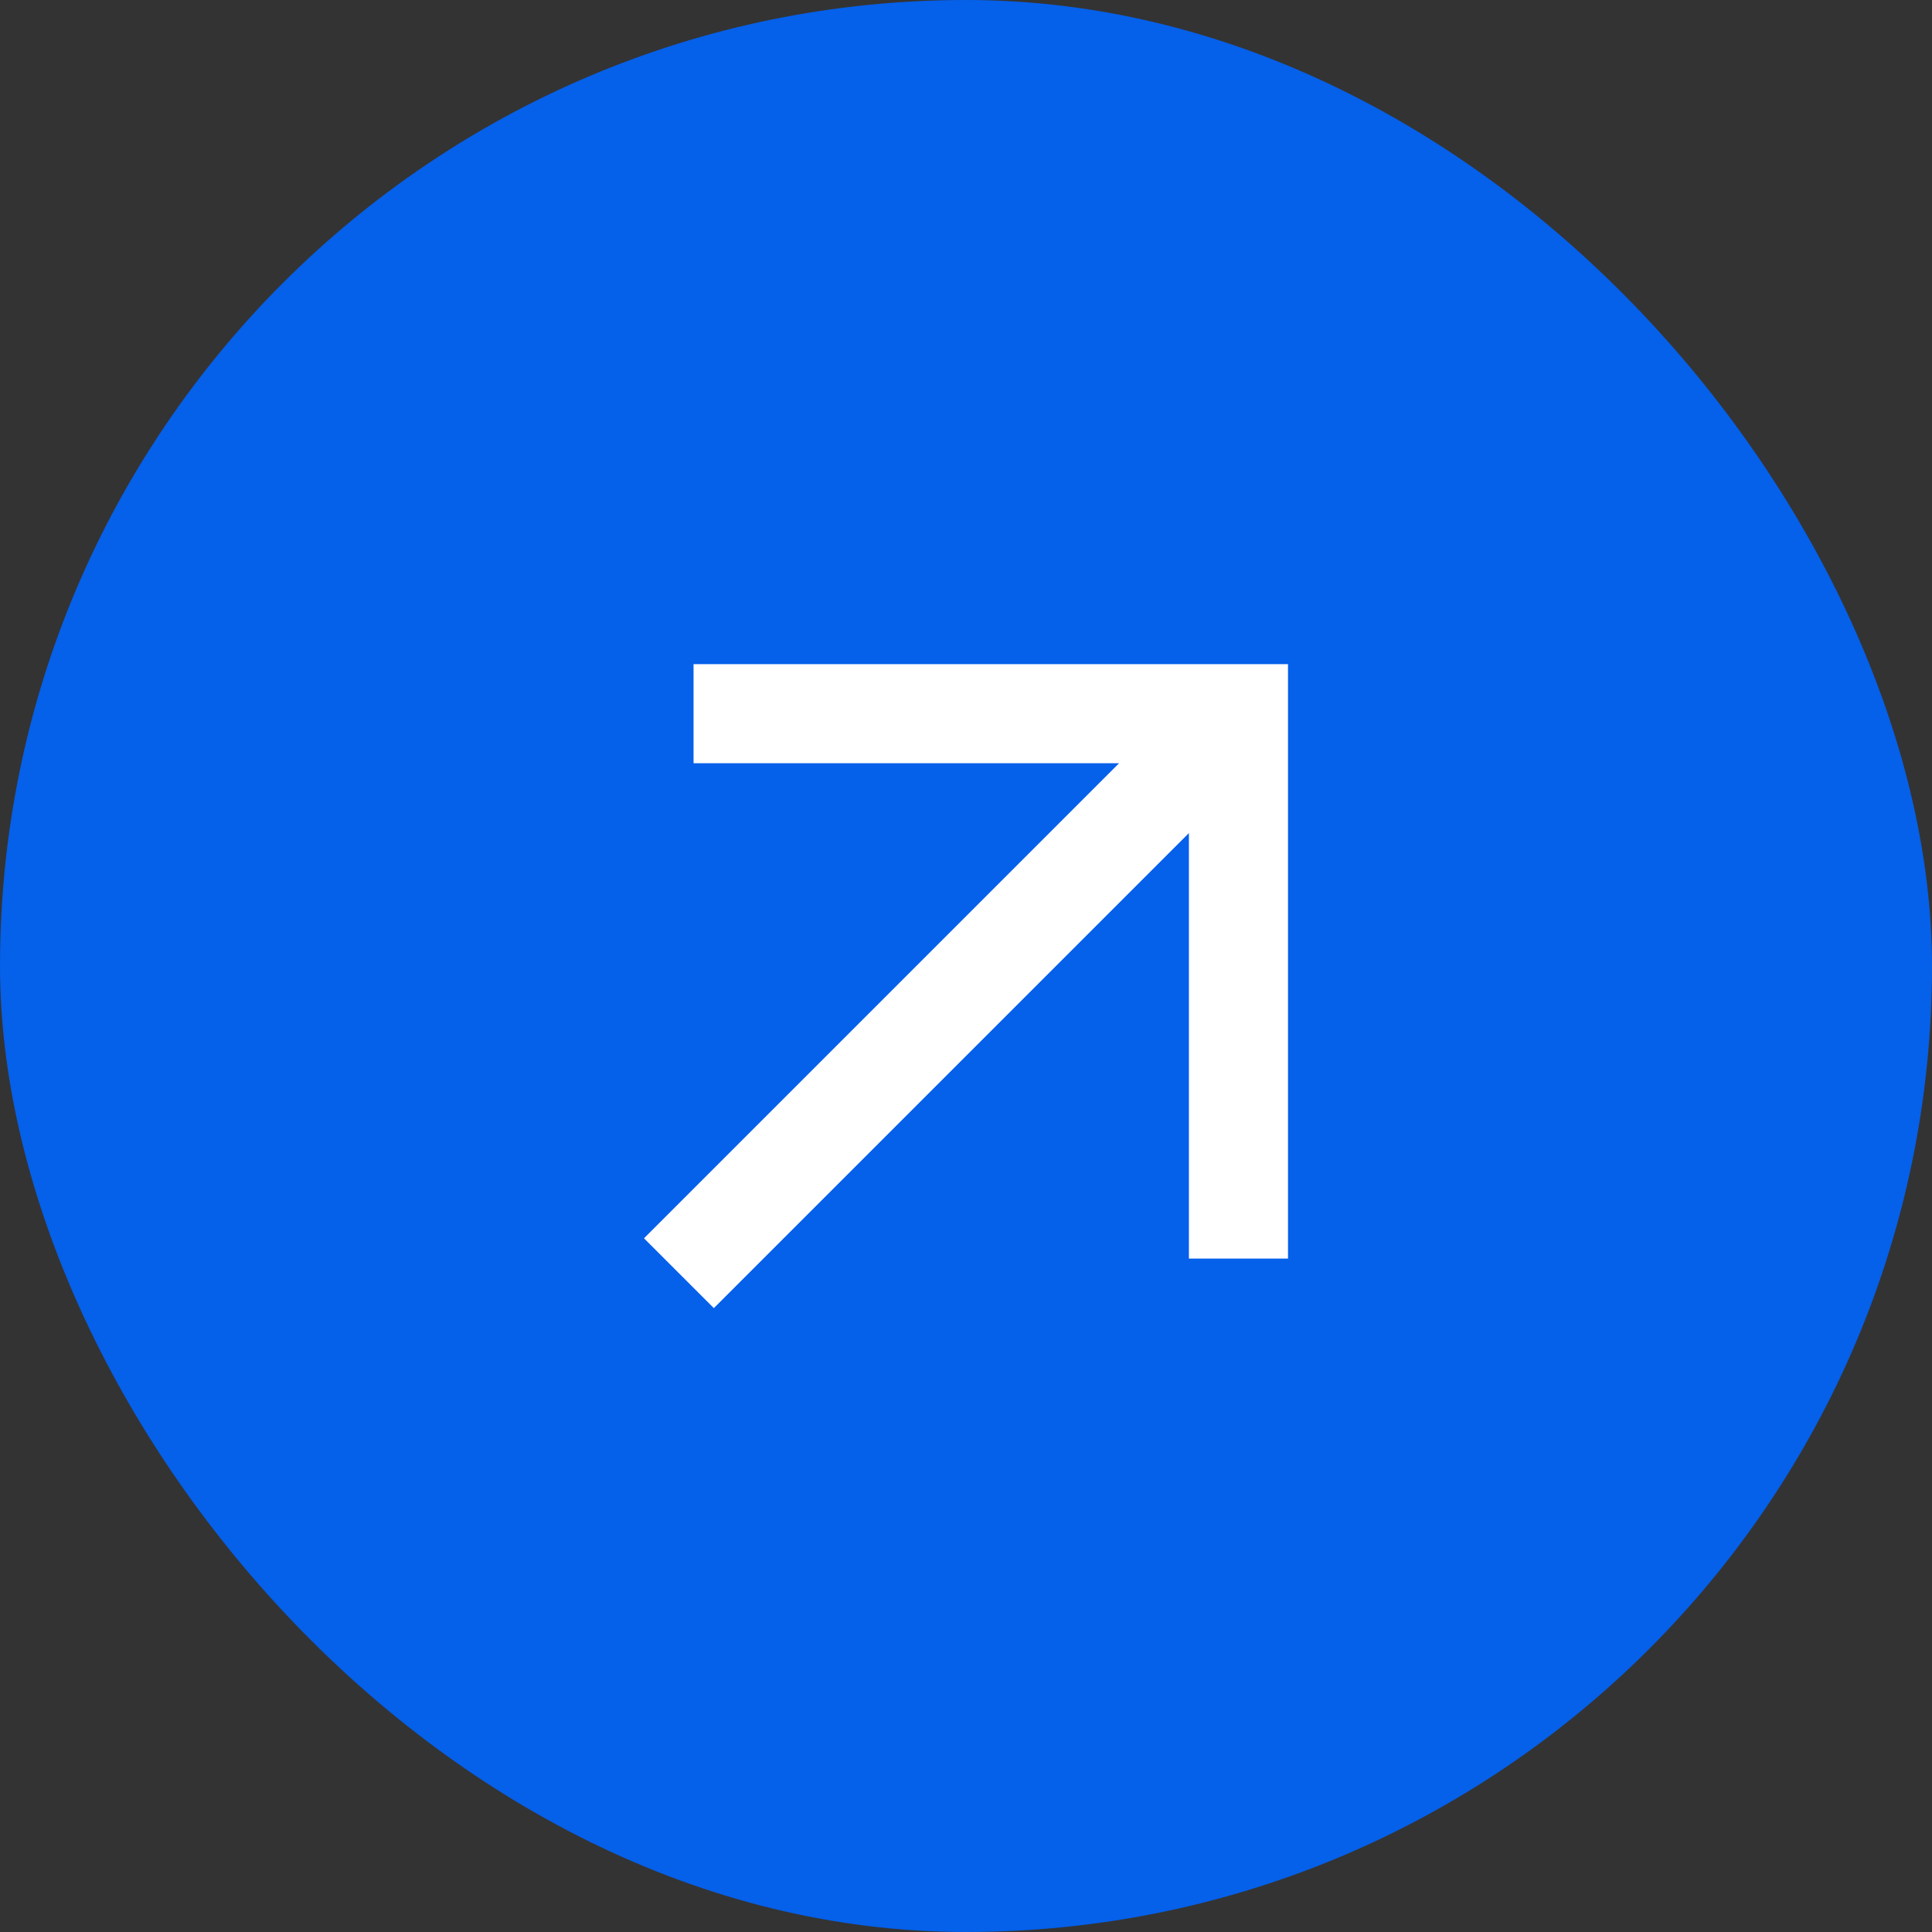 <svg width="48" height="48" viewBox="0 0 48 48" fill="none" xmlns="http://www.w3.org/2000/svg">
<rect x="0" y="0" width="48" height="48" fill="#333333" stroke="none"/>
<rect width="48" height="48" rx="24" fill="#0560EA"/>
<path d="M17.231 16.5V18.962H27.803L16 30.765L17.735 32.5L29.538 20.697V31.269H32V16.5H17.231Z" fill="white"/>
</svg>
